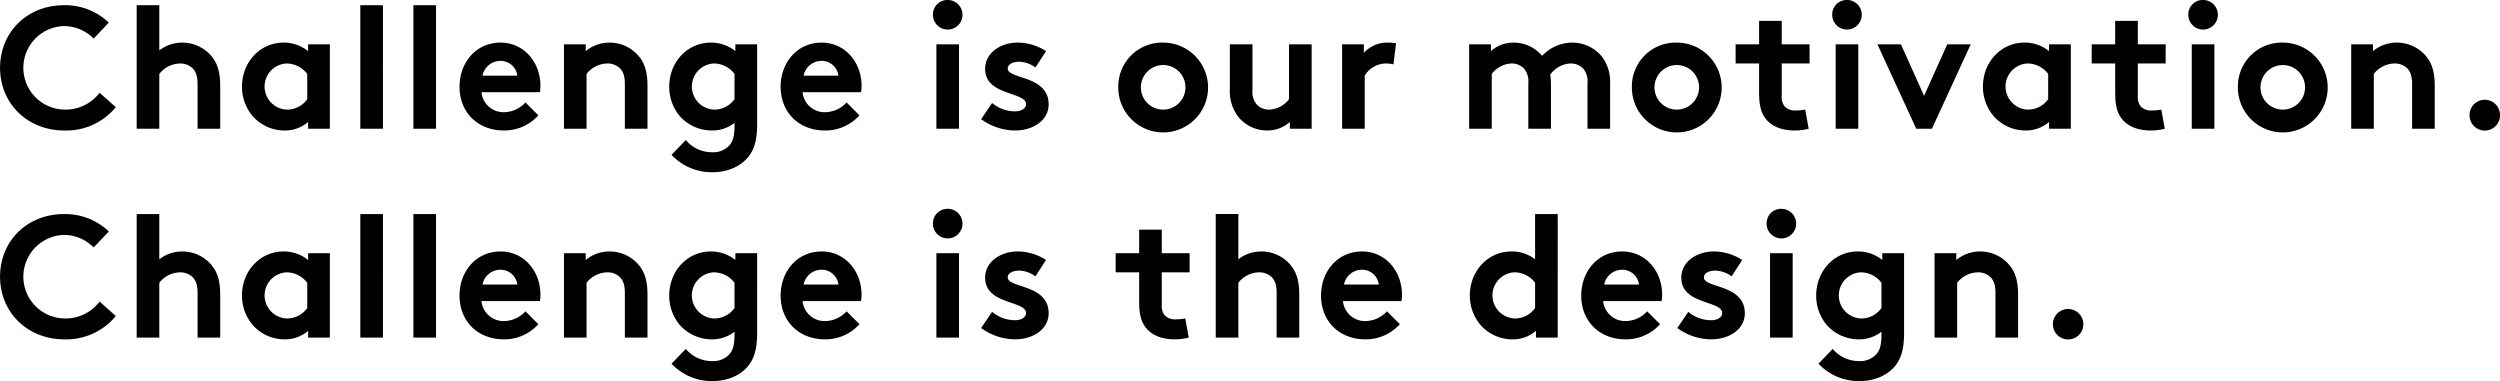 <svg xmlns="http://www.w3.org/2000/svg" width="574.563" height="87.594" viewBox="0 0 574.563 87.594">
  <defs>
    <style>
      .cls-1 {
        fill: #030000;
        fill-rule: evenodd;
      }
    </style>
  </defs>
  <path id="text02.svg" class="cls-1" d="M55.417,659.025a9.6,9.6,0,0,1,6.8,2.879l3.479-3.679a14.548,14.548,0,0,0-10.238-4c-8.718,0-14.757,6.359-14.757,14.4s6.119,14.4,14.837,14.4A14.716,14.716,0,0,0,67.3,677.662l-3.719-3.32a9.789,9.789,0,0,1-7.919,3.88A9.6,9.6,0,0,1,55.417,659.025Zm21.881,11a6.193,6.193,0,0,1,4.719-2.4,4.088,4.088,0,0,1,2.919,1.08c0.72,0.72,1.16,1.72,1.16,3.64v10.278h5.2v-9.878c0-3.32-.72-5.28-2-6.8a8.739,8.739,0,0,0-6.719-3.12,8.586,8.586,0,0,0-5.279,1.8v-10.4H72.1v28.395h5.2v-12.6Zm34,5.8a5.681,5.681,0,0,1-4.679,2.4,5.306,5.306,0,0,1-.12-10.6,5.964,5.964,0,0,1,4.8,2.4v5.8Zm5.2-12.6h-5v1.56a8.887,8.887,0,0,0-5.679-1.96c-5.279,0-9.519,4.4-9.519,10.119a10.408,10.408,0,0,0,2.48,6.8,9.752,9.752,0,0,0,7.319,3.28,8.111,8.111,0,0,0,5.4-1.96v1.56h5v-19.4Zm12.2-9h-5.2v28.395h5.2V654.226Zm12.2,0h-5.2v28.395h5.2V654.226Zm20.558,22.356a6.861,6.861,0,0,1-4.879,2.24,5.093,5.093,0,0,1-5.239-4.6h13.438a8.527,8.527,0,0,0,.12-1.479c0-5.4-3.8-9.919-9.159-9.919-5.759,0-9.438,4.719-9.438,10.119,0,6.079,4.359,10.078,10.158,10.078a10.524,10.524,0,0,0,7.959-3.48Zm-9.878-6.159a4.207,4.207,0,0,1,4.159-3.4,3.868,3.868,0,0,1,3.84,3.4h-8Zm23.919,12.2v-12.6a6.194,6.194,0,0,1,4.72-2.4,4.088,4.088,0,0,1,2.919,1.08c0.72,0.72,1.16,1.72,1.16,3.64v10.278h5.2v-9.878c0-3.32-.72-5.28-2-6.8a8.737,8.737,0,0,0-6.719-3.12,8.555,8.555,0,0,0-5.479,1.96v-1.56h-5v19.4h5.2Zm39.2-19.4h-5v1.56a8.887,8.887,0,0,0-5.679-1.96c-5.279,0-9.519,4.4-9.519,10.119a10.377,10.377,0,0,0,2.44,6.8,9.838,9.838,0,0,0,7.359,3.28,8.178,8.178,0,0,0,5.2-1.76v0.64c0,2.48-.4,3.679-1.2,4.559a5.007,5.007,0,0,1-3.959,1.56,7.837,7.837,0,0,1-6.039-2.8l-3.28,3.4a12.724,12.724,0,0,0,9.319,4c3.719,0,6.838-1.44,8.6-3.879,1.16-1.64,1.76-3.719,1.76-7.2V663.224Zm-5.2,12.6a5.681,5.681,0,0,1-4.679,2.4,5.306,5.306,0,0,1-.12-10.6,5.964,5.964,0,0,1,4.8,2.4v5.8Zm25.759,0.76a6.862,6.862,0,0,1-4.879,2.24,5.093,5.093,0,0,1-5.239-4.6h13.438a8.527,8.527,0,0,0,.12-1.479c0-5.4-3.8-9.919-9.159-9.919-5.759,0-9.438,4.719-9.438,10.119,0,6.079,4.359,10.078,10.158,10.078a10.524,10.524,0,0,0,7.959-3.48Zm-9.878-6.159a4.207,4.207,0,0,1,4.159-3.4,3.868,3.868,0,0,1,3.84,3.4h-8Zm35.719-7.2h-5.2v19.4h5.2v-19.4Zm-6-6.879a3.4,3.4,0,1,0,3.4-3.319A3.33,3.33,0,0,0,255.1,656.345Zm11.08,24.076a13.416,13.416,0,0,0,7.8,2.6c4.079,0,7.718-2.28,7.718-6,0-6.719-9.4-5.719-9.4-8.239,0-1,1.2-1.56,2.64-1.56a6.541,6.541,0,0,1,3.719,1.32l2.439-3.759a12.027,12.027,0,0,0-6.558-1.96c-3.84,0-7.439,2.32-7.439,6.039,0,6.239,9.4,5.2,9.4,8.119,0,0.96-1.08,1.64-2.479,1.64a8.165,8.165,0,0,1-5.319-1.92Zm31.519-7.478a10.32,10.32,0,1,0,10.318-10.119A10.067,10.067,0,0,0,297.7,672.943Zm5.2,0a5.122,5.122,0,1,1,5.119,5.279A5.1,5.1,0,0,1,302.9,672.943Zm34.039-9.719v12.6a5.991,5.991,0,0,1-4.52,2.4,3.9,3.9,0,0,1-2.919-1.2,4.557,4.557,0,0,1-.96-3.32V663.224h-5.2V673.5a9.623,9.623,0,0,0,1.96,6.4,8.495,8.495,0,0,0,6.6,3.12,7.713,7.713,0,0,0,5.24-1.96v1.56h5v-19.4h-5.2Zm24.6-.24a10.6,10.6,0,0,0-1.76-.16,7.261,7.261,0,0,0-5.639,2.36v-1.96h-5v19.4h5.2v-12.2a5.757,5.757,0,0,1,4.72-2.8,7.228,7.228,0,0,1,1.879.2Zm22,19.637v-12.6a5.991,5.991,0,0,1,4.52-2.4,3.893,3.893,0,0,1,2.919,1.2,4.557,4.557,0,0,1,.96,3.32v10.478h5.2V672.343a17.04,17.04,0,0,0-.16-2.16,6.056,6.056,0,0,1,4.679-2.56,3.9,3.9,0,0,1,2.92,1.2,4.557,4.557,0,0,1,.96,3.32v10.478h5.2V672.343a9.623,9.623,0,0,0-1.96-6.4,8.843,8.843,0,0,0-6.8-3.12,9.625,9.625,0,0,0-6.878,3.04,8.454,8.454,0,0,0-6.519-3.04,7.713,7.713,0,0,0-5.24,1.96v-1.56h-5v19.4h5.2Zm32.2-9.678a10.32,10.32,0,1,0,10.319-10.119A10.067,10.067,0,0,0,415.734,672.943Zm5.2,0a5.121,5.121,0,1,1,5.119,5.279A5.1,5.1,0,0,1,420.934,672.943Zm34.638,5.279a12.673,12.673,0,0,1-2.12.2,3.292,3.292,0,0,1-2.639-.96,3.571,3.571,0,0,1-.64-2.44v-7.4h6.4v-4.4h-6.4v-5.4h-5.2v5.4h-5.4v4.4h5.4v6.8c0,2.76.44,4.48,1.439,5.8,1.32,1.76,3.6,2.8,6.719,2.8a12.8,12.8,0,0,0,3.24-.4Zm12.2-15h-5.2v19.4h5.2v-19.4Zm-6-6.879a3.4,3.4,0,1,0,3.4-3.319A3.33,3.33,0,0,0,461.774,656.345Zm15.8,6.879h-5.4l8.919,19.4h3.6l8.919-19.4h-5.4l-5.319,11.838Zm33.839,12.6a5.681,5.681,0,0,1-4.68,2.4,5.306,5.306,0,0,1-.12-10.6,5.965,5.965,0,0,1,4.8,2.4v5.8Zm5.2-12.6h-5v1.56a8.887,8.887,0,0,0-5.679-1.96c-5.28,0-9.519,4.4-9.519,10.119a10.407,10.407,0,0,0,2.48,6.8,9.75,9.75,0,0,0,7.319,3.28,8.111,8.111,0,0,0,5.4-1.96v1.56h5v-19.4Zm20.8,15a12.671,12.671,0,0,1-2.119.2,3.3,3.3,0,0,1-2.64-.96,3.571,3.571,0,0,1-.64-2.44v-7.4h6.4v-4.4h-6.4v-5.4h-5.2v5.4h-5.4v4.4h5.4v6.8c0,2.76.44,4.48,1.44,5.8,1.32,1.76,3.6,2.8,6.719,2.8a12.8,12.8,0,0,0,3.239-.4Zm12.2-15h-5.2v19.4h5.2v-19.4Zm-6-6.879a3.4,3.4,0,1,0,3.4-3.319A3.33,3.33,0,0,0,543.613,656.345Zm11.4,16.6a10.32,10.32,0,1,0,10.318-10.119A10.067,10.067,0,0,0,555.014,672.943Zm5.2,0a5.121,5.121,0,1,1,5.119,5.279A5.1,5.1,0,0,1,560.213,672.943Zm26.039,9.678v-12.6a6.194,6.194,0,0,1,4.72-2.4,4.088,4.088,0,0,1,2.919,1.08c0.72,0.72,1.16,1.72,1.16,3.64v10.278h5.2v-9.878c0-3.32-.72-5.28-2-6.8a8.737,8.737,0,0,0-6.719-3.12,8.555,8.555,0,0,0-5.479,1.96v-1.56h-5v19.4h5.2Zm22-3.08a3.5,3.5,0,0,0,7,0A3.5,3.5,0,1,0,608.253,679.541ZM55.417,707.025a9.6,9.6,0,0,1,6.8,2.879l3.479-3.679a14.548,14.548,0,0,0-10.238-4c-8.718,0-14.757,6.359-14.757,14.4s6.119,14.4,14.837,14.4A14.716,14.716,0,0,0,67.3,725.662l-3.719-3.32a9.789,9.789,0,0,1-7.919,3.88A9.6,9.6,0,0,1,55.417,707.025Zm21.881,11a6.193,6.193,0,0,1,4.719-2.4,4.088,4.088,0,0,1,2.919,1.08c0.72,0.72,1.16,1.72,1.16,3.64v10.278h5.2v-9.878c0-3.32-.72-5.28-2-6.8a8.739,8.739,0,0,0-6.719-3.12,8.586,8.586,0,0,0-5.279,1.8v-10.4H72.1v28.395h5.2v-12.6Zm34,5.8a5.681,5.681,0,0,1-4.679,2.4,5.306,5.306,0,0,1-.12-10.6,5.964,5.964,0,0,1,4.8,2.4v5.8Zm5.2-12.6h-5v1.56a8.887,8.887,0,0,0-5.679-1.96c-5.279,0-9.519,4.4-9.519,10.119a10.408,10.408,0,0,0,2.48,6.8,9.752,9.752,0,0,0,7.319,3.28,8.111,8.111,0,0,0,5.4-1.96v1.56h5v-19.4Zm12.2-9h-5.2v28.395h5.2V702.226Zm12.2,0h-5.2v28.395h5.2V702.226Zm20.558,22.356a6.861,6.861,0,0,1-4.879,2.24,5.093,5.093,0,0,1-5.239-4.6h13.438a8.527,8.527,0,0,0,.12-1.479c0-5.4-3.8-9.919-9.159-9.919-5.759,0-9.438,4.719-9.438,10.119,0,6.079,4.359,10.078,10.158,10.078a10.524,10.524,0,0,0,7.959-3.48Zm-9.878-6.159a4.207,4.207,0,0,1,4.159-3.4,3.868,3.868,0,0,1,3.84,3.4h-8Zm23.919,12.2v-12.6a6.194,6.194,0,0,1,4.72-2.4,4.088,4.088,0,0,1,2.919,1.08c0.72,0.72,1.16,1.72,1.16,3.64v10.278h5.2v-9.878c0-3.32-.72-5.28-2-6.8a8.737,8.737,0,0,0-6.719-3.12,8.555,8.555,0,0,0-5.479,1.96v-1.56h-5v19.4h5.2Zm39.2-19.4h-5v1.56a8.887,8.887,0,0,0-5.679-1.96c-5.279,0-9.519,4.4-9.519,10.119a10.377,10.377,0,0,0,2.44,6.8,9.838,9.838,0,0,0,7.359,3.28,8.178,8.178,0,0,0,5.2-1.76v0.64c0,2.48-.4,3.679-1.2,4.559a5.007,5.007,0,0,1-3.959,1.56,7.837,7.837,0,0,1-6.039-2.8l-3.28,3.4a12.724,12.724,0,0,0,9.319,4c3.719,0,6.838-1.44,8.6-3.879,1.16-1.64,1.76-3.719,1.76-7.2V711.224Zm-5.2,12.6a5.681,5.681,0,0,1-4.679,2.4,5.306,5.306,0,0,1-.12-10.6,5.964,5.964,0,0,1,4.8,2.4v5.8Zm25.759,0.76a6.862,6.862,0,0,1-4.879,2.24,5.093,5.093,0,0,1-5.239-4.6h13.438a8.527,8.527,0,0,0,.12-1.479c0-5.4-3.8-9.919-9.159-9.919-5.759,0-9.438,4.719-9.438,10.119,0,6.079,4.359,10.078,10.158,10.078a10.524,10.524,0,0,0,7.959-3.48Zm-9.878-6.159a4.207,4.207,0,0,1,4.159-3.4,3.868,3.868,0,0,1,3.84,3.4h-8Zm35.719-7.2h-5.2v19.4h5.2v-19.4Zm-6-6.879a3.4,3.4,0,1,0,3.4-3.319A3.33,3.33,0,0,0,255.1,704.345Zm11.08,24.076a13.416,13.416,0,0,0,7.8,2.6c4.079,0,7.718-2.28,7.718-6,0-6.719-9.4-5.719-9.4-8.239,0-1,1.2-1.56,2.64-1.56a6.541,6.541,0,0,1,3.719,1.32l2.439-3.759a12.027,12.027,0,0,0-6.558-1.96c-3.84,0-7.439,2.32-7.439,6.039,0,6.239,9.4,5.2,9.4,8.119,0,0.96-1.08,1.64-2.479,1.64a8.165,8.165,0,0,1-5.319-1.92Zm46.917-2.2a12.673,12.673,0,0,1-2.12.2,3.3,3.3,0,0,1-2.64-.96,3.571,3.571,0,0,1-.64-2.44v-7.4h6.4v-4.4h-6.4v-5.4h-5.2v5.4h-5.4v4.4h5.4v6.8c0,2.76.44,4.48,1.44,5.8,1.32,1.76,3.6,2.8,6.719,2.8a12.789,12.789,0,0,0,3.239-.4Zm12.2-8.2a6.192,6.192,0,0,1,4.719-2.4,4.089,4.089,0,0,1,2.92,1.08c0.719,0.72,1.159,1.72,1.159,3.64v10.278h5.2v-9.878c0-3.32-.719-5.28-2-6.8a8.74,8.74,0,0,0-6.719-3.12,8.586,8.586,0,0,0-5.279,1.8v-10.4h-5.2v28.395h5.2v-12.6Zm34.158,6.559a6.862,6.862,0,0,1-4.879,2.24,5.093,5.093,0,0,1-5.239-4.6h13.438a8.527,8.527,0,0,0,.12-1.479c0-5.4-3.8-9.919-9.159-9.919-5.759,0-9.438,4.719-9.438,10.119,0,6.079,4.359,10.078,10.158,10.078a10.524,10.524,0,0,0,7.959-3.48Zm-9.878-6.159a4.207,4.207,0,0,1,4.159-3.4,3.868,3.868,0,0,1,3.84,3.4h-8Zm43.917,5.4a5.68,5.68,0,0,1-4.679,2.4,5.306,5.306,0,0,1-.12-10.6,5.961,5.961,0,0,1,4.8,2.4v5.8Zm5.2,6.8V702.226h-5.2v10.4a8.594,8.594,0,0,0-5.479-1.8c-5.279,0-9.518,4.4-9.518,10.119a10.411,10.411,0,0,0,2.479,6.8,9.753,9.753,0,0,0,7.319,3.28,8.107,8.107,0,0,0,5.4-1.96v1.56h5Zm20.561-6.039a6.864,6.864,0,0,1-4.879,2.24,5.092,5.092,0,0,1-5.239-4.6h13.437a8.527,8.527,0,0,0,.12-1.479c0-5.4-3.8-9.919-9.158-9.919-5.759,0-9.439,4.719-9.439,10.119,0,6.079,4.36,10.078,10.159,10.078a10.522,10.522,0,0,0,7.958-3.48Zm-9.878-6.159a4.206,4.206,0,0,1,4.159-3.4,3.867,3.867,0,0,1,3.839,3.4h-8Zm16.8,10a13.416,13.416,0,0,0,7.8,2.6c4.079,0,7.718-2.28,7.718-6,0-6.719-9.4-5.719-9.4-8.239,0-1,1.2-1.56,2.64-1.56a6.541,6.541,0,0,1,3.719,1.32l2.44-3.759a12.033,12.033,0,0,0-6.559-1.96c-3.84,0-7.439,2.32-7.439,6.039,0,6.239,9.4,5.2,9.4,8.119,0,0.96-1.079,1.64-2.479,1.64a8.165,8.165,0,0,1-5.319-1.92Zm26.519-17.2h-5.2v19.4h5.2v-19.4Zm-6-6.879a3.4,3.4,0,1,0,3.4-3.319A3.329,3.329,0,0,0,446.694,704.345Zm31.6,6.879h-5v1.56a8.885,8.885,0,0,0-5.679-1.96c-5.279,0-9.518,4.4-9.518,10.119a10.377,10.377,0,0,0,2.439,6.8,9.838,9.838,0,0,0,7.359,3.28,8.176,8.176,0,0,0,5.2-1.76v0.64c0,2.48-.4,3.679-1.2,4.559a5.006,5.006,0,0,1-3.959,1.56,7.839,7.839,0,0,1-6.039-2.8l-3.279,3.4a12.722,12.722,0,0,0,9.318,4c3.719,0,6.839-1.44,8.6-3.879,1.159-1.64,1.759-3.719,1.759-7.2V711.224Zm-5.2,12.6a5.68,5.68,0,0,1-4.679,2.4,5.306,5.306,0,0,1-.12-10.6,5.963,5.963,0,0,1,4.8,2.4v5.8Zm17.4,6.8v-12.6a6.194,6.194,0,0,1,4.719-2.4,4.089,4.089,0,0,1,2.92,1.08c0.72,0.72,1.16,1.72,1.16,3.64v10.278h5.2v-9.878c0-3.32-.72-5.28-2-6.8a8.739,8.739,0,0,0-6.719-3.12,8.555,8.555,0,0,0-5.479,1.96v-1.56h-5v19.4h5.2Zm22-3.08a3.5,3.5,0,0,0,7,0A3.5,3.5,0,1,0,512.493,727.541Z" transform="translate(-40.688 -653.031)"/>
</svg>
